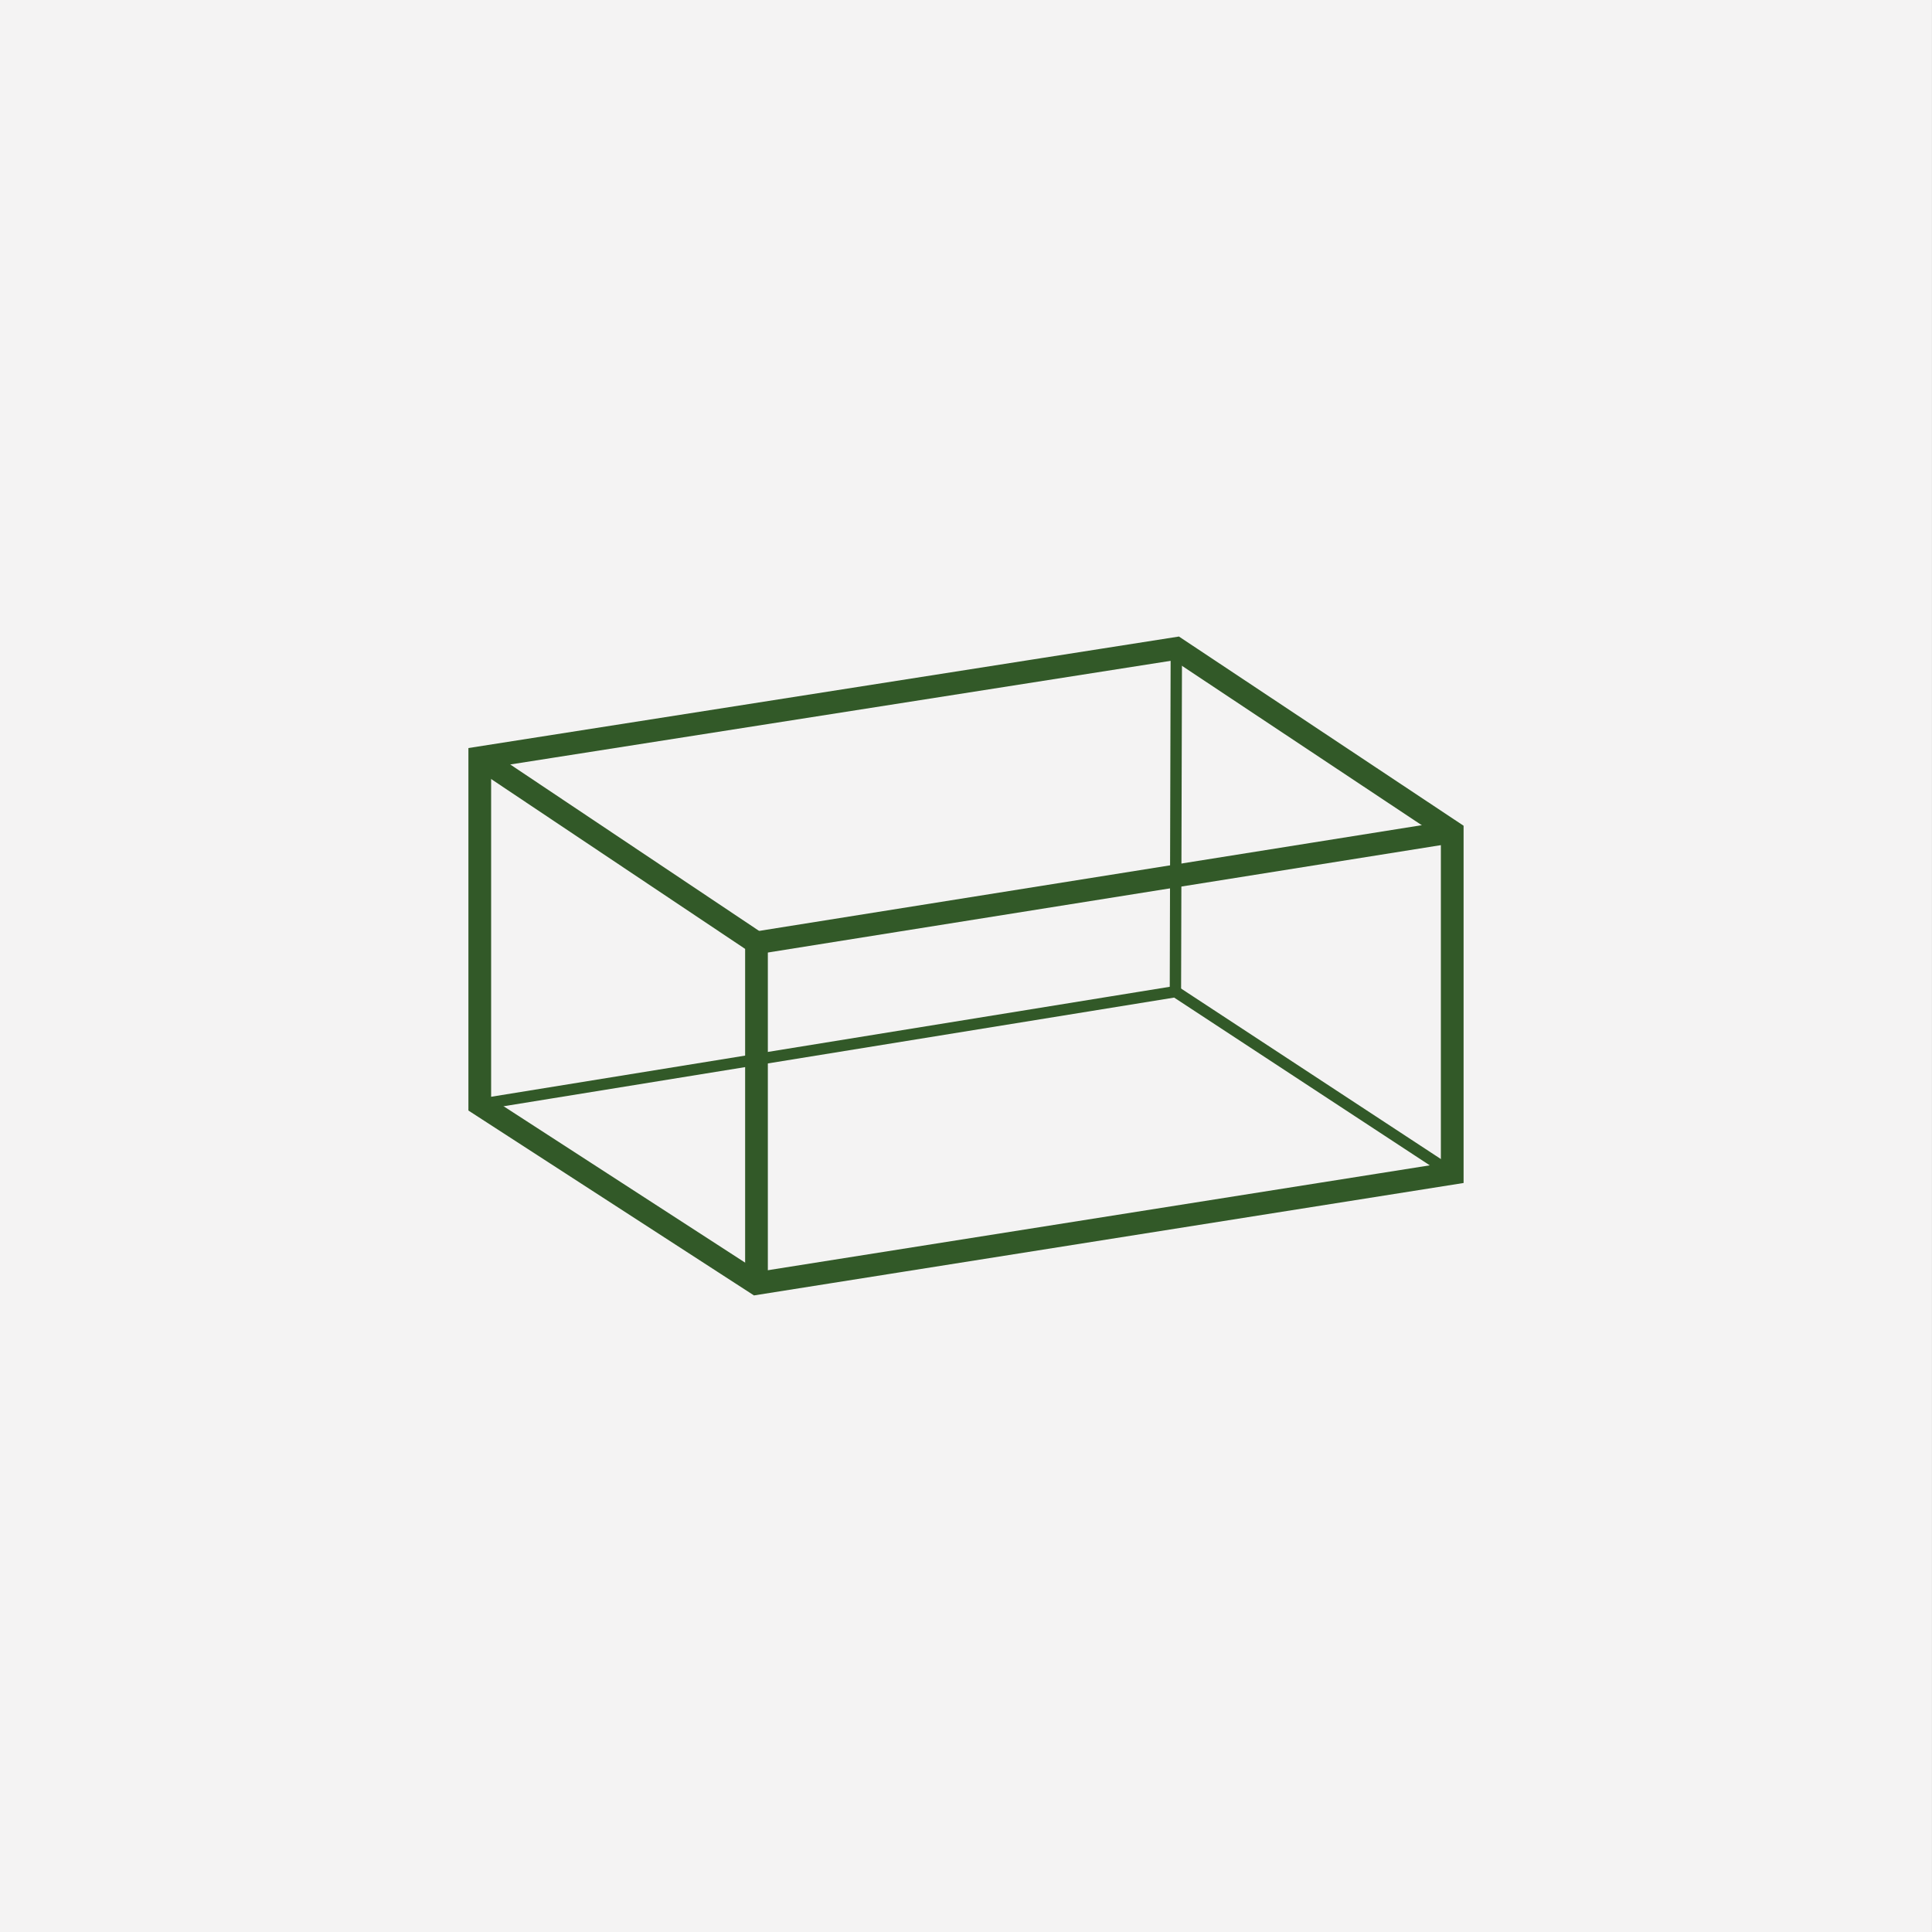 <?xml version="1.0" encoding="utf-8"?>
<!-- Generator: Adobe Illustrator 16.0.0, SVG Export Plug-In . SVG Version: 6.00 Build 0)  -->
<!DOCTYPE svg PUBLIC "-//W3C//DTD SVG 1.1//EN" "http://www.w3.org/Graphics/SVG/1.1/DTD/svg11.dtd">
<svg version="1.1" id="Layer_1" xmlns="http://www.w3.org/2000/svg" xmlns:xlink="http://www.w3.org/1999/xlink" x="0px" y="0px"
	 width="42.52px" height="42.52px" viewBox="0 0 42.52 42.52" enable-background="new 0 0 42.52 42.52" xml:space="preserve">
<rect x="0" y="0" width="42.52" height="42.52" fill="#808080" stroke="none"/>
<rect x="0" fill="#F4F3F3" width="42.519" height="42.52"/>
<g>
	<polygon fill="none" stroke="#325928" stroke-width="0.5" stroke-miterlimit="10" points="10.559,16.677 10.559,24.305 
		16.649,28.248 31.961,25.822 31.961,18.307 25.889,14.271 	"/>
	<polyline fill="none" stroke="#325928" stroke-width="0.5" stroke-miterlimit="10" points="10.559,16.677 16.649,20.75 
		16.649,28.248 	"/>
	<line fill="none" stroke="#325928" stroke-width="0.5" stroke-miterlimit="10" x1="16.649" y1="20.75" x2="31.961" y2="18.307"/>
	<polyline fill="none" stroke="#325928" stroke-width="0.25" stroke-miterlimit="10" points="10.559,24.305 25.869,21.824 
		31.961,25.822 	"/>
	<line fill="none" stroke="#325928" stroke-width="0.25" stroke-miterlimit="10" x1="25.889" y1="14.271" x2="25.869" y2="21.824"/>
</g>
</svg>
